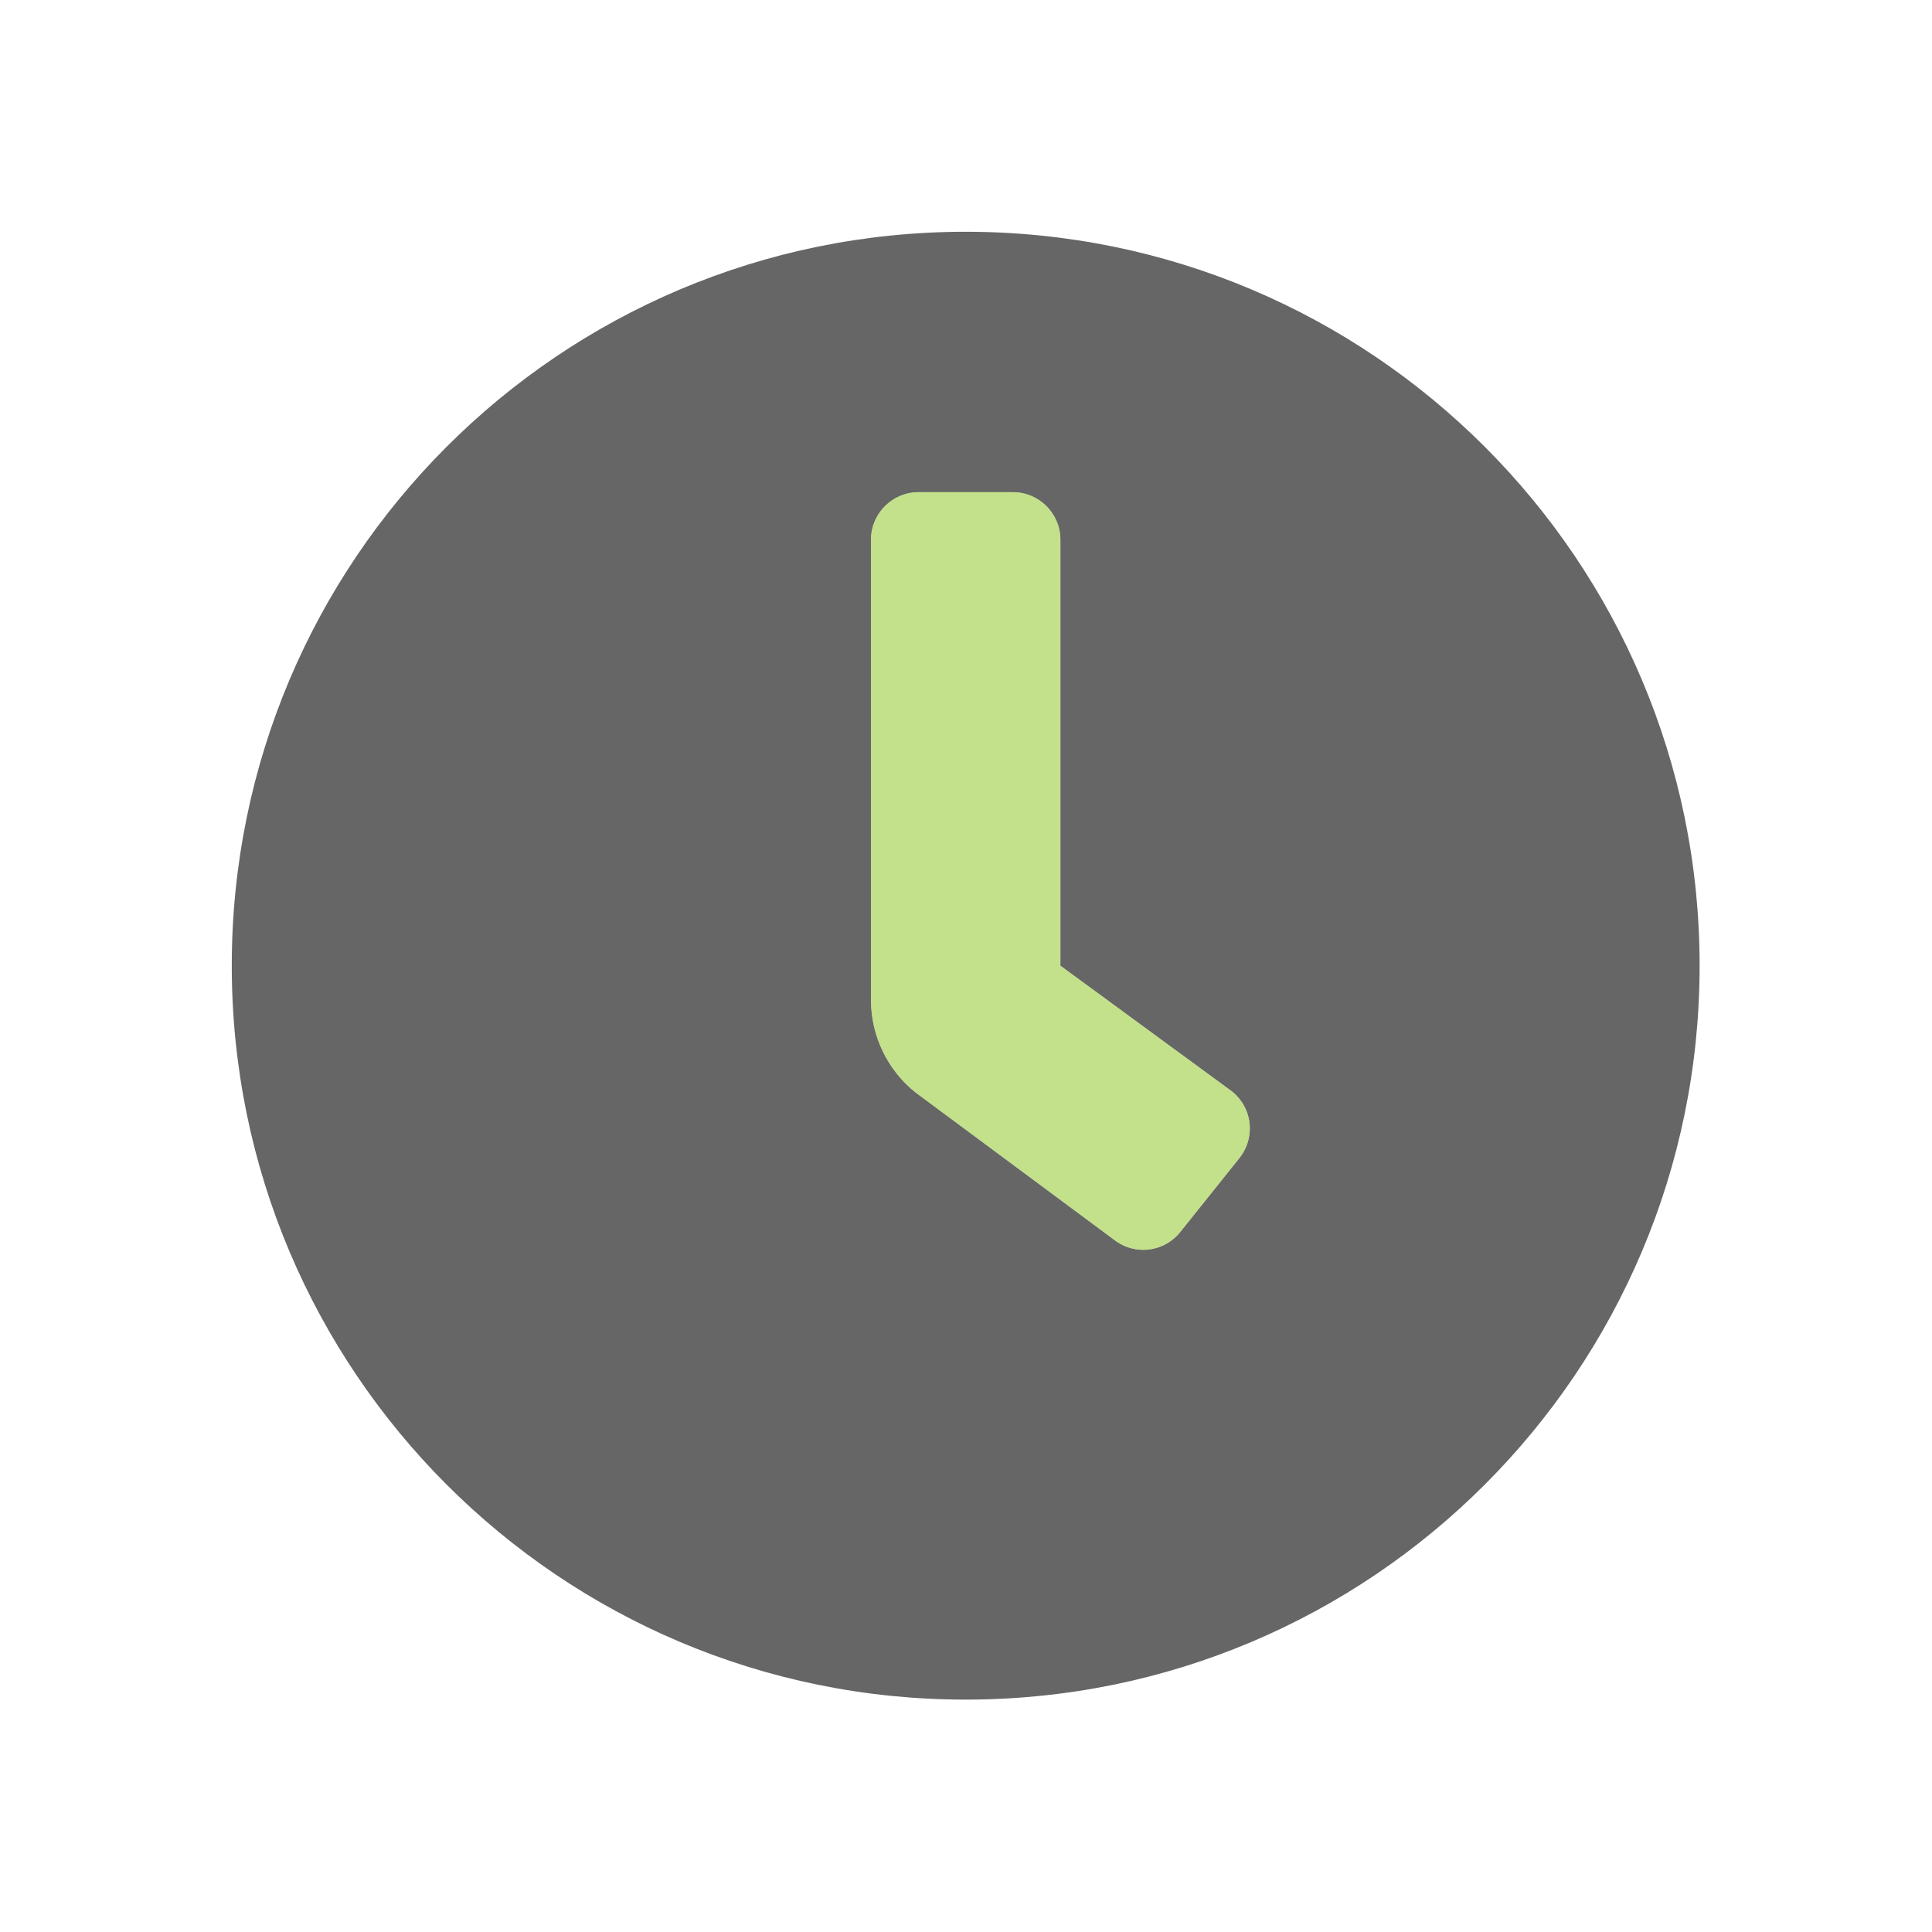 <?xml version="1.0" encoding="UTF-8" standalone="no"?><!DOCTYPE svg PUBLIC "-//W3C//DTD SVG 1.1//EN" "http://www.w3.org/Graphics/SVG/1.1/DTD/svg11.dtd"><svg width="100%" height="100%" viewBox="0 0 2084 2084" version="1.1" xmlns="http://www.w3.org/2000/svg" xmlns:xlink="http://www.w3.org/1999/xlink" xml:space="preserve" xmlns:serif="http://www.serif.com/" style="fill-rule:evenodd;clip-rule:evenodd;stroke-linejoin:round;stroke-miterlimit:2;"><g><path d="M1041.67,250c-437.332,-0 -791.667,354.335 -791.667,791.667c0,437.332 354.335,791.666 791.667,791.666c437.332,0 791.666,-354.334 791.666,-791.666c0,-437.332 -354.334,-791.667 -791.666,-791.667Zm295.279,999.16l-63.845,79.805c-9.685,12.119 -24.384,19.188 -39.898,19.188c-11.604,0 -22.869,-3.954 -31.926,-11.207l-213.878,-158.653c-30.225,-24.199 -47.859,-60.878 -47.883,-99.597l0,-496.707c0,-28.019 23.056,-51.075 51.075,-51.075l102.151,-0c28.019,-0 51.075,23.056 51.075,51.075l0,459.678l185.148,135.668c12.119,9.686 19.188,24.385 19.188,39.899c0,11.604 -3.954,22.868 -11.207,31.926Z" style="fill:#666;fill-rule:nonzero;"/><path d="M1336.95,1249.16l-63.845,79.805c-9.685,12.119 -24.384,19.188 -39.898,19.188c-11.604,0 -22.869,-3.954 -31.926,-11.207l-213.878,-158.653c-30.225,-24.199 -47.859,-60.878 -47.883,-99.597l0,-496.707c0,-28.019 23.056,-51.075 51.075,-51.075l102.151,-0c28.019,-0 51.075,23.056 51.075,51.075l0,459.678l185.148,135.668c12.119,9.686 19.188,24.385 19.188,39.899c0,11.604 -3.954,22.868 -11.207,31.926Z" style="fill:#9bcb3c;fill-opacity:0.6;fill-rule:nonzero;"/></g></svg>